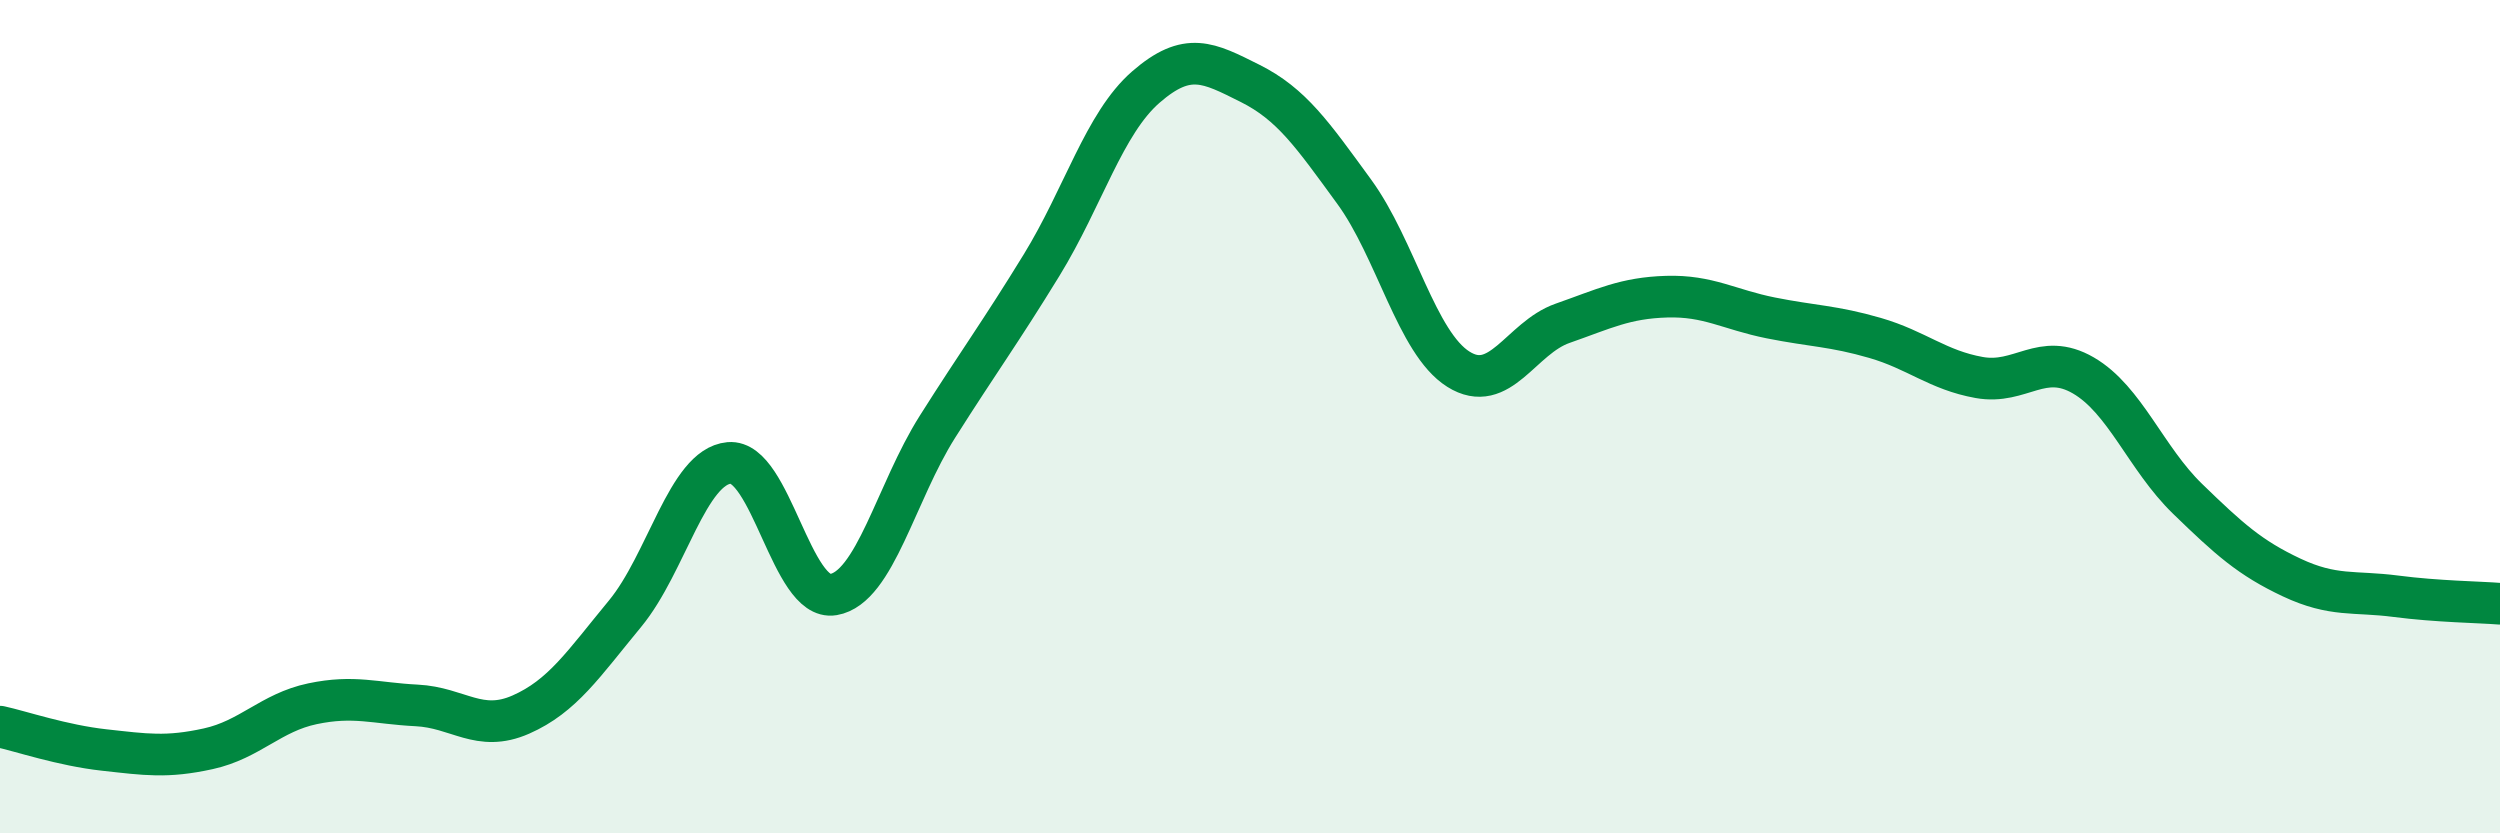 
    <svg width="60" height="20" viewBox="0 0 60 20" xmlns="http://www.w3.org/2000/svg">
      <path
        d="M 0,17.44 C 0.5,17.55 1.5,17.89 2.5,18 C 3.5,18.11 4,18.19 5,17.97 C 6,17.75 6.5,17.1 7.5,16.89 C 8.5,16.68 9,16.88 10,16.93 C 11,16.98 11.5,17.59 12.5,17.15 C 13.5,16.71 14,15.94 15,14.73 C 16,13.52 16.5,11.2 17.5,11.11 C 18.5,11.02 19,14.44 20,14.27 C 21,14.1 21.5,11.82 22.5,10.24 C 23.5,8.66 24,7.99 25,6.36 C 26,4.73 26.5,2.96 27.5,2.09 C 28.5,1.22 29,1.5 30,2 C 31,2.5 31.5,3.23 32.5,4.6 C 33.5,5.97 34,8.23 35,8.86 C 36,9.49 36.5,8.11 37.5,7.76 C 38.5,7.41 39,7.15 40,7.12 C 41,7.09 41.5,7.43 42.5,7.63 C 43.5,7.83 44,7.82 45,8.11 C 46,8.4 46.5,8.88 47.5,9.06 C 48.5,9.24 49,8.43 50,9.01 C 51,9.59 51.5,11 52.5,11.97 C 53.5,12.94 54,13.39 55,13.86 C 56,14.33 56.5,14.18 57.5,14.31 C 58.5,14.44 59.5,14.45 60,14.49L60 20L0 20Z"
        fill="#008740"
        opacity="0.1"
        stroke-linecap="round"
        stroke-linejoin="round"
      />
      <path
        d="M 0,17.44 C 0.5,17.55 1.5,17.89 2.5,18 C 3.5,18.11 4,18.19 5,17.97 C 6,17.75 6.5,17.1 7.5,16.89 C 8.5,16.68 9,16.88 10,16.93 C 11,16.98 11.5,17.59 12.5,17.15 C 13.5,16.71 14,15.94 15,14.73 C 16,13.52 16.5,11.2 17.5,11.11 C 18.5,11.02 19,14.44 20,14.27 C 21,14.1 21.5,11.82 22.5,10.24 C 23.5,8.66 24,7.99 25,6.36 C 26,4.73 26.5,2.96 27.5,2.09 C 28.5,1.22 29,1.5 30,2 C 31,2.5 31.5,3.23 32.5,4.6 C 33.5,5.97 34,8.23 35,8.86 C 36,9.49 36.5,8.11 37.5,7.76 C 38.5,7.41 39,7.15 40,7.12 C 41,7.09 41.5,7.43 42.5,7.63 C 43.5,7.83 44,7.82 45,8.11 C 46,8.4 46.5,8.88 47.5,9.06 C 48.5,9.24 49,8.43 50,9.01 C 51,9.59 51.5,11 52.5,11.97 C 53.5,12.94 54,13.39 55,13.86 C 56,14.33 56.5,14.18 57.5,14.31 C 58.5,14.44 59.5,14.45 60,14.49"
        stroke="#008740"
        stroke-width="1"
        fill="none"
        stroke-linecap="round"
        stroke-linejoin="round"
      />
    </svg>
  